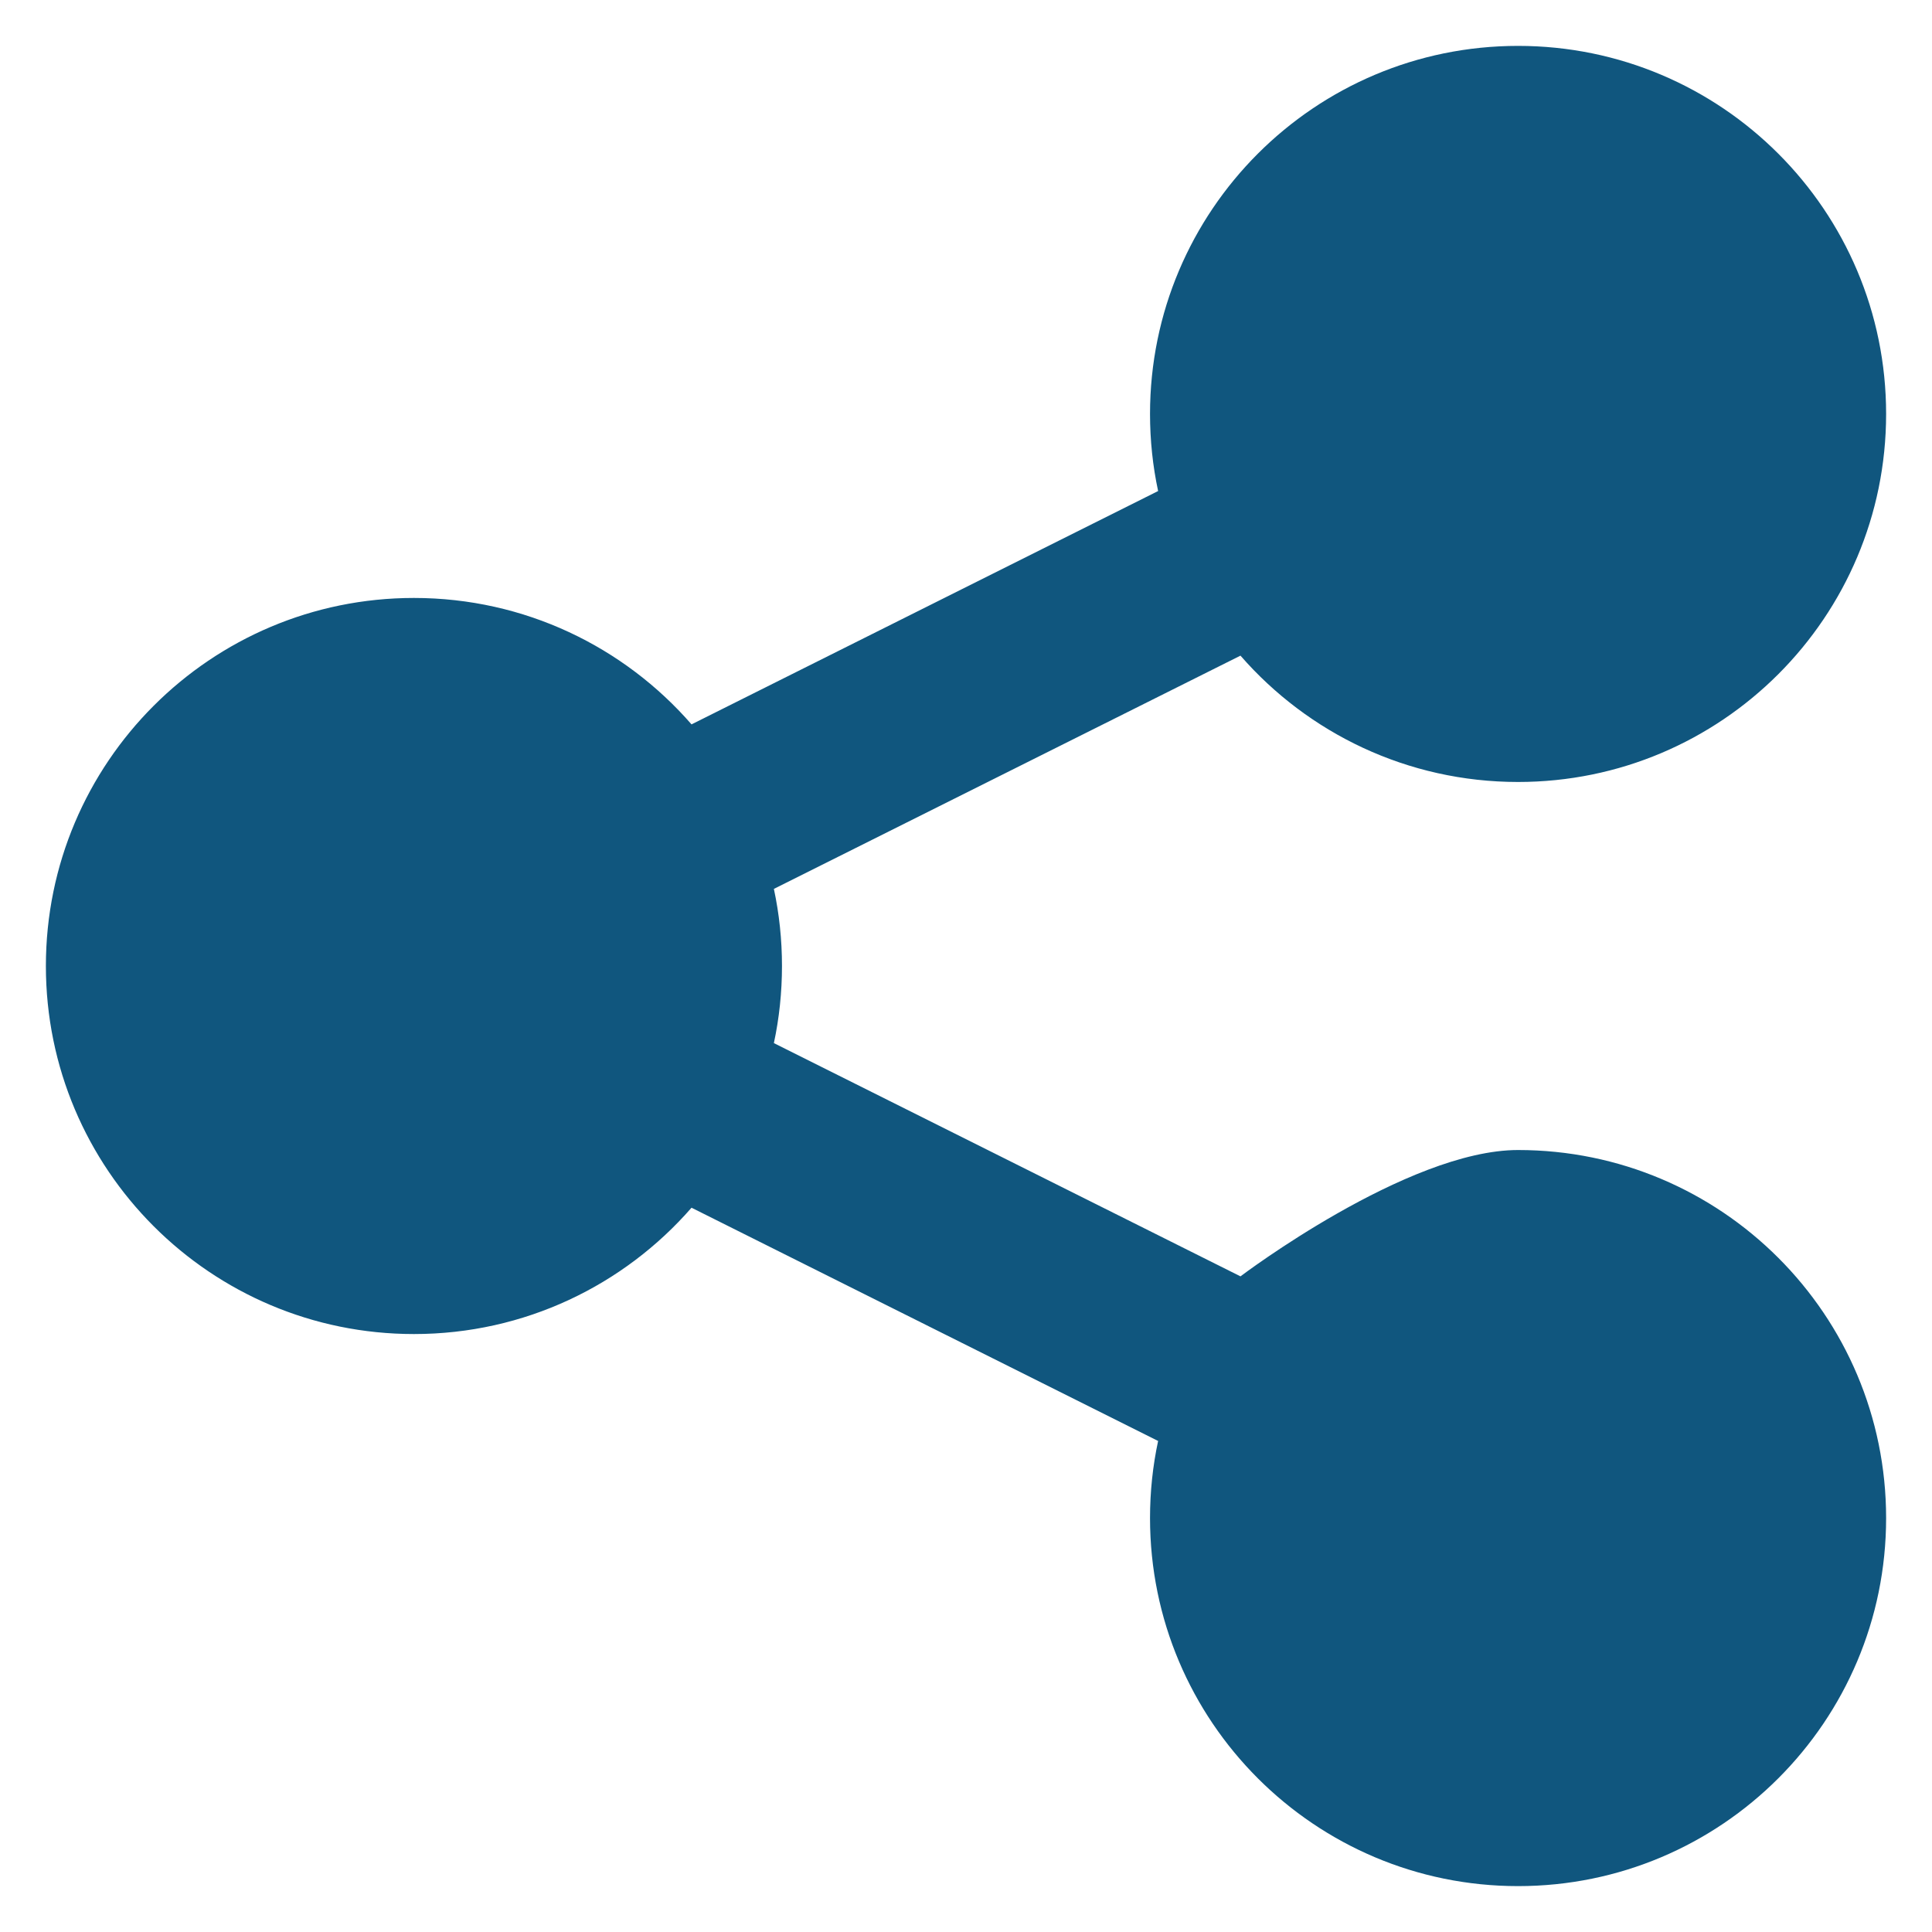 <?xml version="1.0" encoding="UTF-8" standalone="no" ?>
<!DOCTYPE svg PUBLIC "-//W3C//DTD SVG 1.1//EN" "http://www.w3.org/Graphics/SVG/1.1/DTD/svg11.dtd">
<svg xmlns="http://www.w3.org/2000/svg" xmlns:xlink="http://www.w3.org/1999/xlink" version="1.1" width="800" height="800" viewBox="0 0 800 800" xml:space="preserve">
<desc>Created with Fabric.js 3.6.6</desc>
<defs>
</defs>
<g transform="matrix(38.1 0 0 38.1 400 400)"  >
<path style="stroke: none; stroke-width: 1; stroke-dasharray: none; stroke-linecap: butt; stroke-dashoffset: 0; stroke-linejoin: miter; stroke-miterlimit: 4; fill: rgb(16,86,126); fill-rule: evenodd; opacity: 1;"  transform=" translate(-12, -12)" d="M 14 6 C 14 3.791 15.791 2 18 2 C 20.209 2 22 3.791 22 6 C 22 8.209 20.209 10 18 10 C 16.796 10 15.716 9.468 14.983 8.627 L 9.912 11.162 C 9.97 11.432 10 11.713 10 12 C 10 12.287 9.97 12.568 9.912 12.838 L 14.983 15.373 C 14.983 15.373 16.796 14 18 14 C 20.209 14 22 15.791 22 18 C 22 20.209 20.209 22 18 22 C 15.791 22 14 20.209 14 18 C 14 17.713 14.03 17.432 14.088 17.162 L 9.017 14.627 C 8.284 15.468 7.204 16 6 16 C 3.791 16 2 14.209 2 12 C 2 9.791 3.791 8 6 8 C 7.204 8 8.284 8.532 9.017 9.374 L 14.088 6.838 C 14.03 6.568 14 6.287 14 6 Z" stroke-linecap="round" />
</g>
</svg>